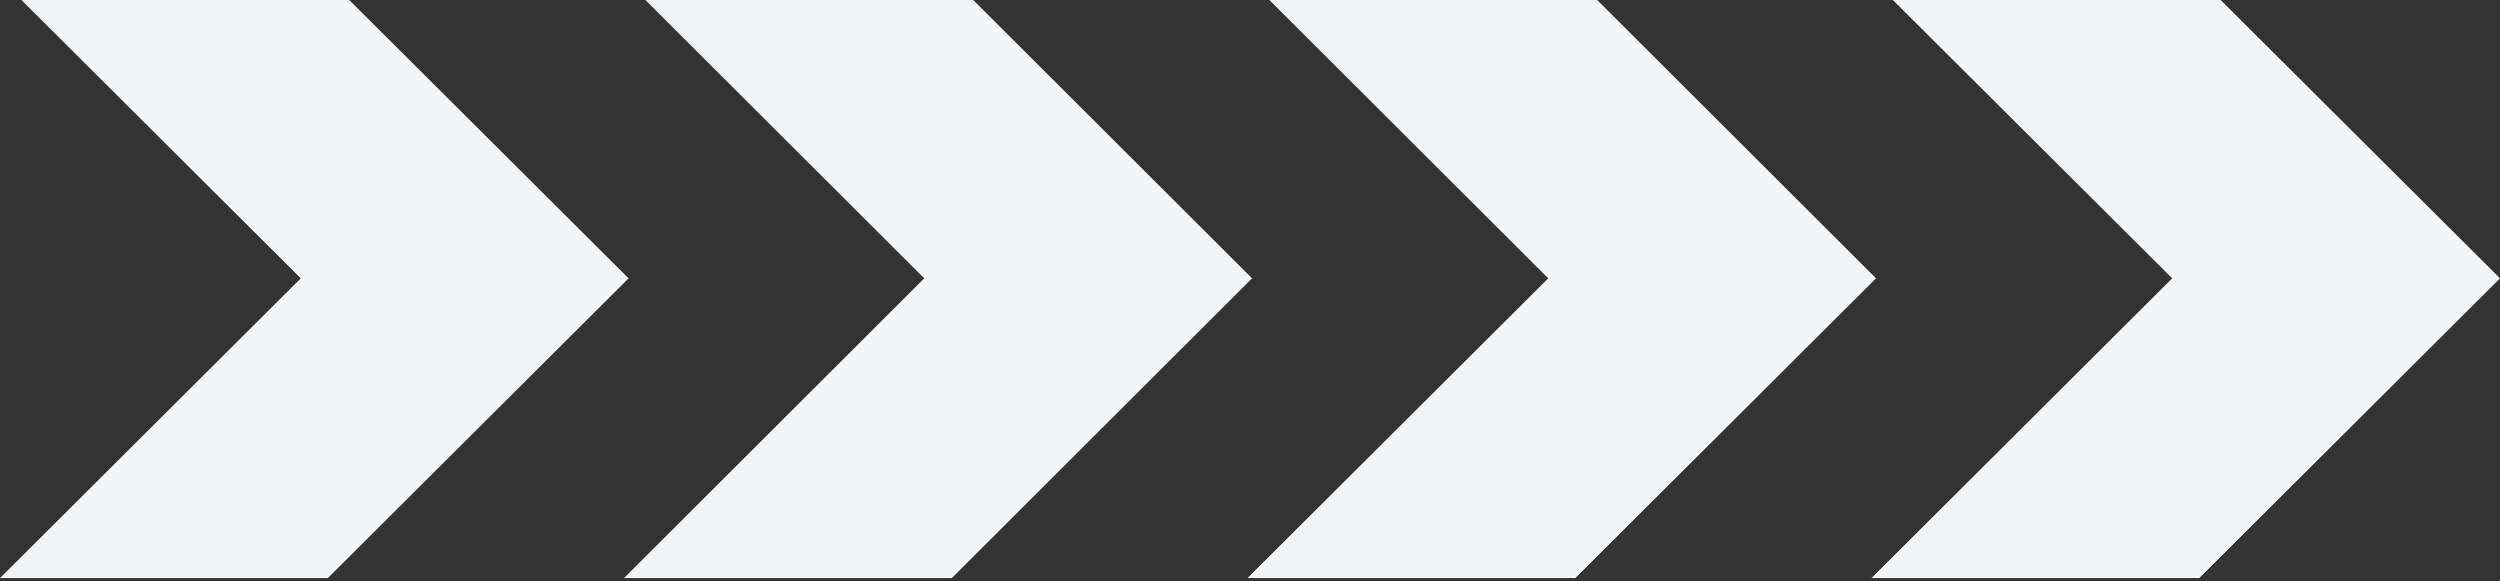 <svg xmlns="http://www.w3.org/2000/svg" xmlns:xlink="http://www.w3.org/1999/xlink" id="Camada_1" x="0px" y="0px" viewBox="0 0 490.4 114" style="enable-background:new 0 0 490.4 114;" xml:space="preserve"><rect x="0" y="0" width="490.4" height="114" fill="#333333" stroke="none"/><style type="text/css">	.st0{fill:#F2F4F6;}</style><g>	<polygon class="st0" points="367.1,113.4 431.4,113.4 490.4,54.6 435.6,0 371.3,0 426.1,54.6  "></polygon>	<polygon class="st0" points="244.7,113.4 309,113.4 368,54.6 313.3,0 249,0 303.7,54.6  "></polygon>	<polygon class="st0" points="122.4,113.4 186.7,113.4 245.6,54.6 190.9,0 126.6,0 181.3,54.6  "></polygon>	<polygon class="st0" points="123.3,54.6 68.5,0 4.2,0 59,54.6 0,113.4 64.3,113.4  "></polygon></g></svg>